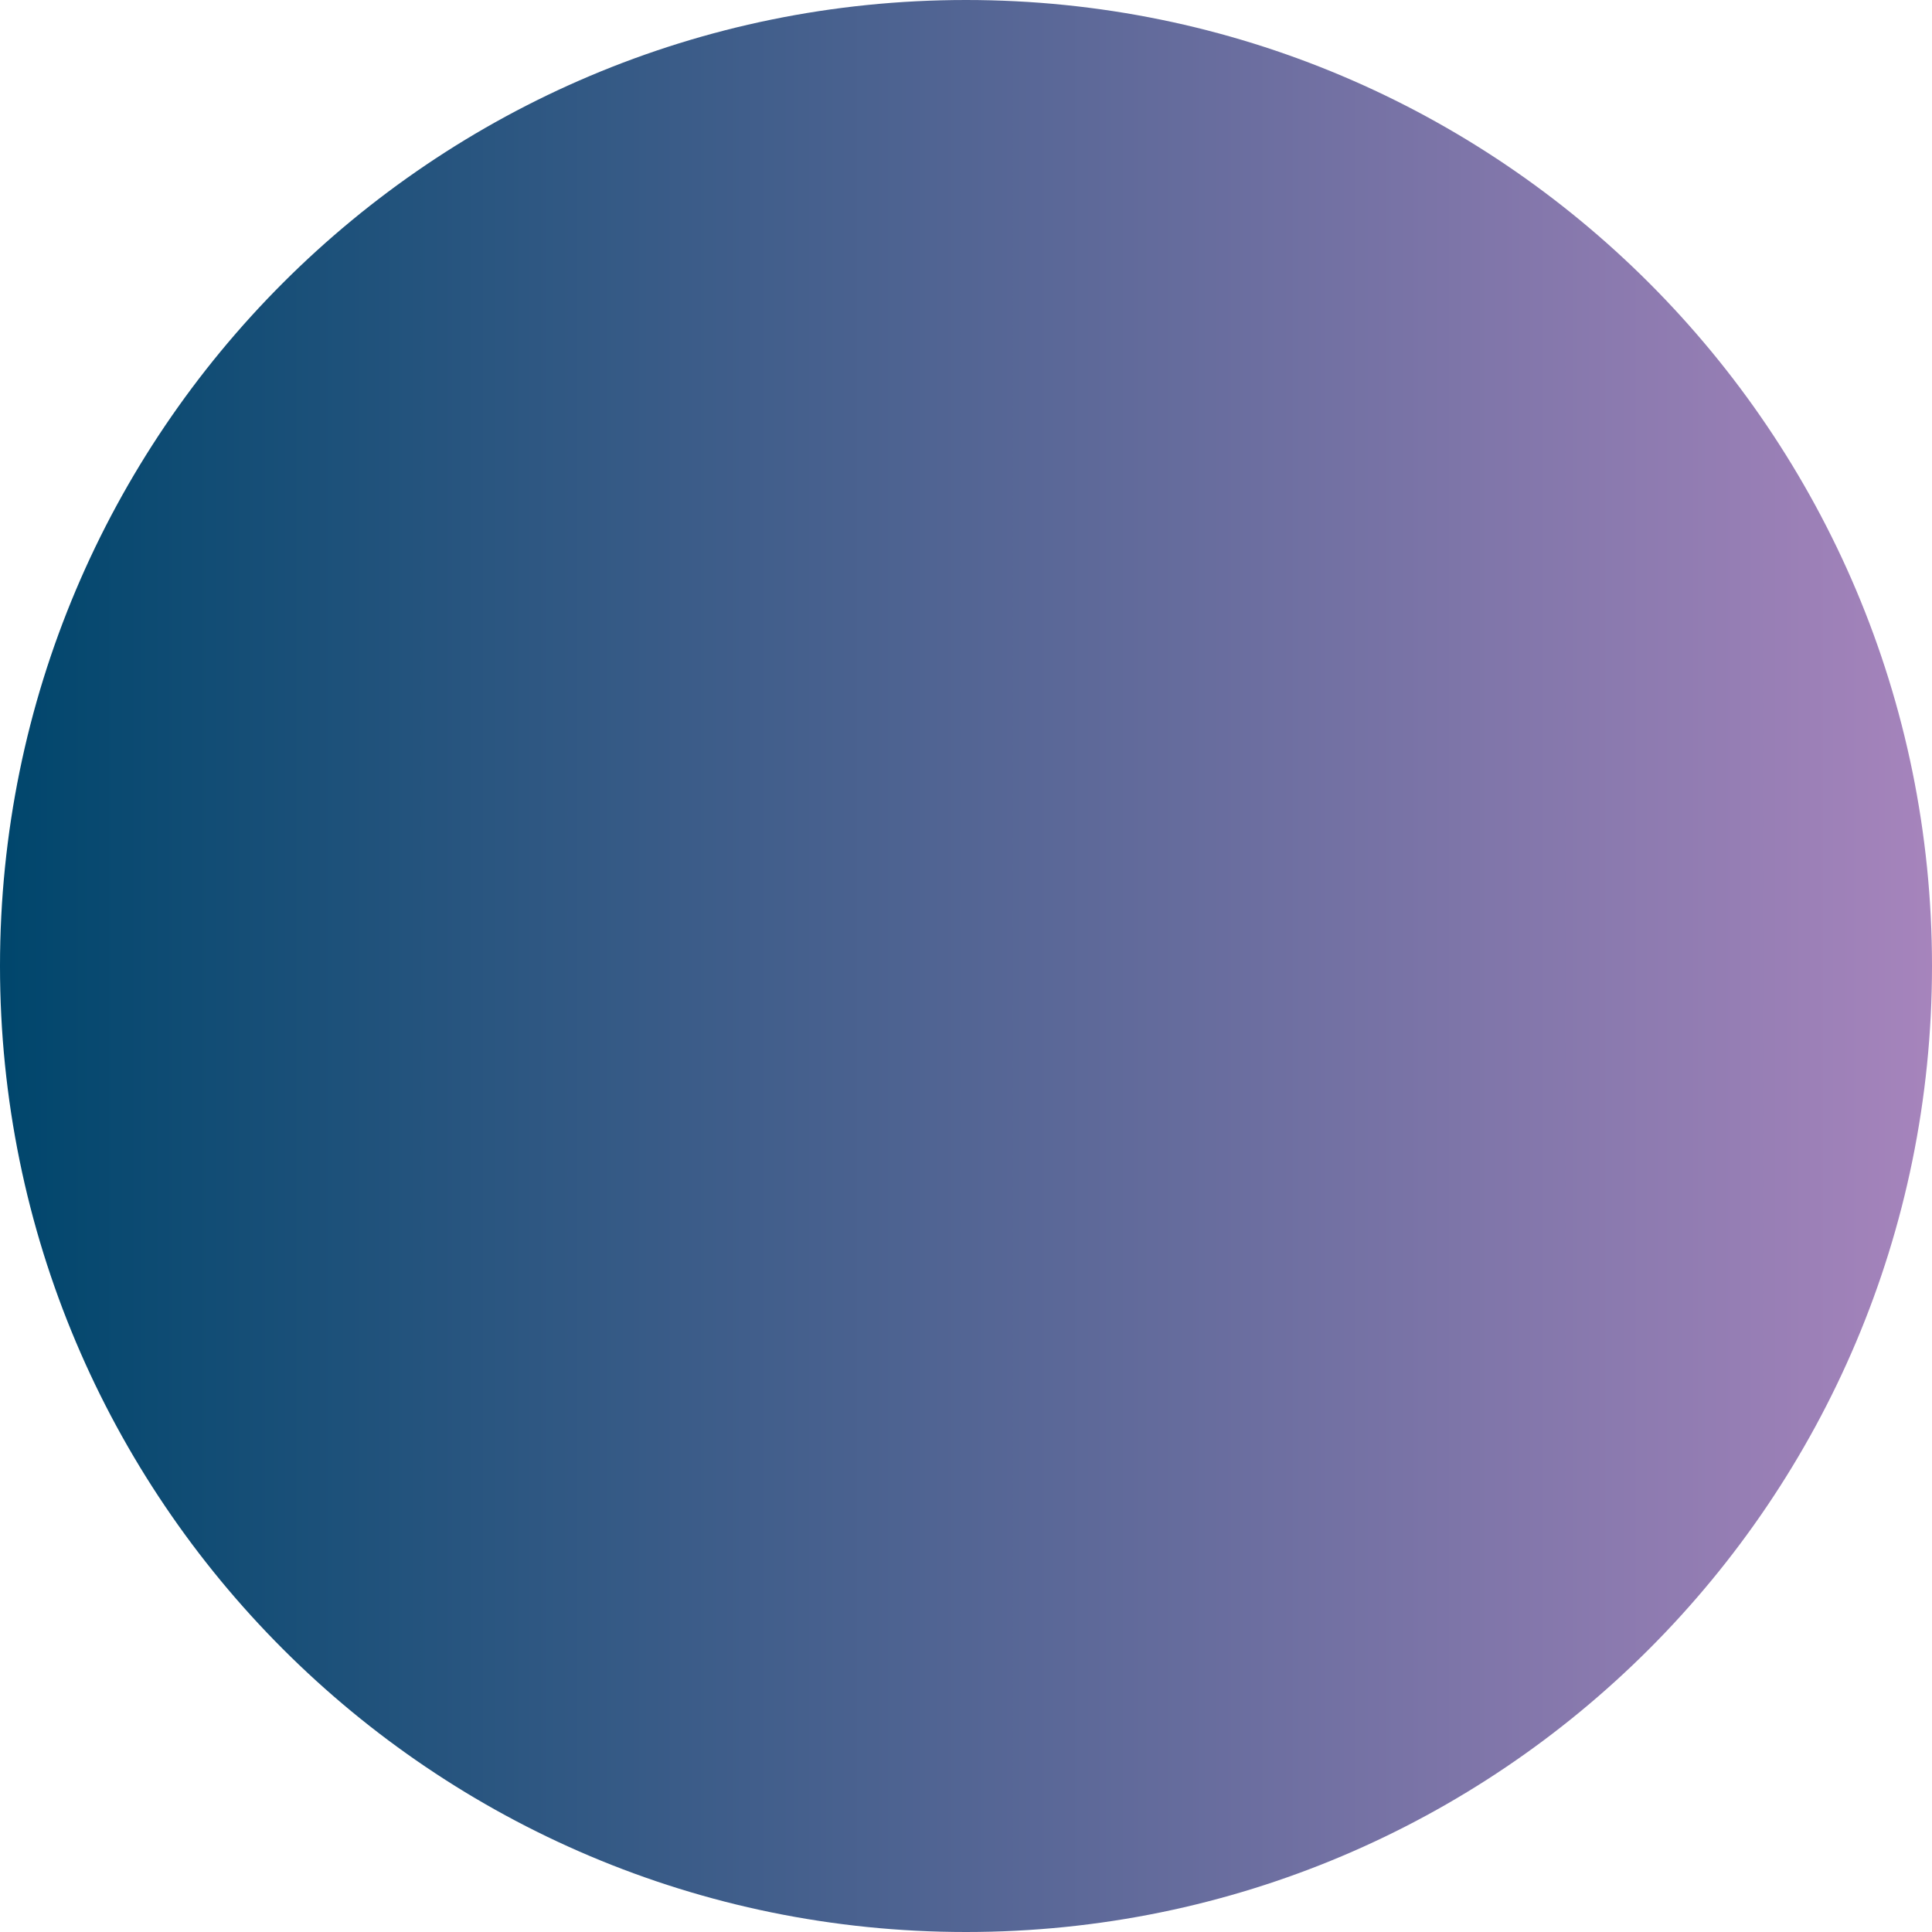 <?xml version="1.0" encoding="UTF-8"?>
<svg xmlns="http://www.w3.org/2000/svg" width="96" height="96" viewBox="0 0 96 96" fill="none">
  <g id="shape/9" clip-path="url(#clip0_1566_848)">
    <path id="Vector" d="M48 0C21.489 0 0 21.489 0 48C0 74.511 21.489 96 48 96C74.511 96 96 74.511 96 48C96 21.489 74.511 0 48 0Z" fill="url(#paint0_linear_1566_848)"></path>
  </g>
  <defs>
    <linearGradient id="paint0_linear_1566_848" x1="0" y1="48" x2="96" y2="48" gradientUnits="userSpaceOnUse">
      <stop stop-color="#00466C"></stop>
      <stop offset="1" stop-color="#A684BC"></stop>
    </linearGradient>
    <clipPath id="clip0_1566_848">
      <rect width="96" height="96" fill="white"></rect>
    </clipPath>
  </defs>
</svg>
